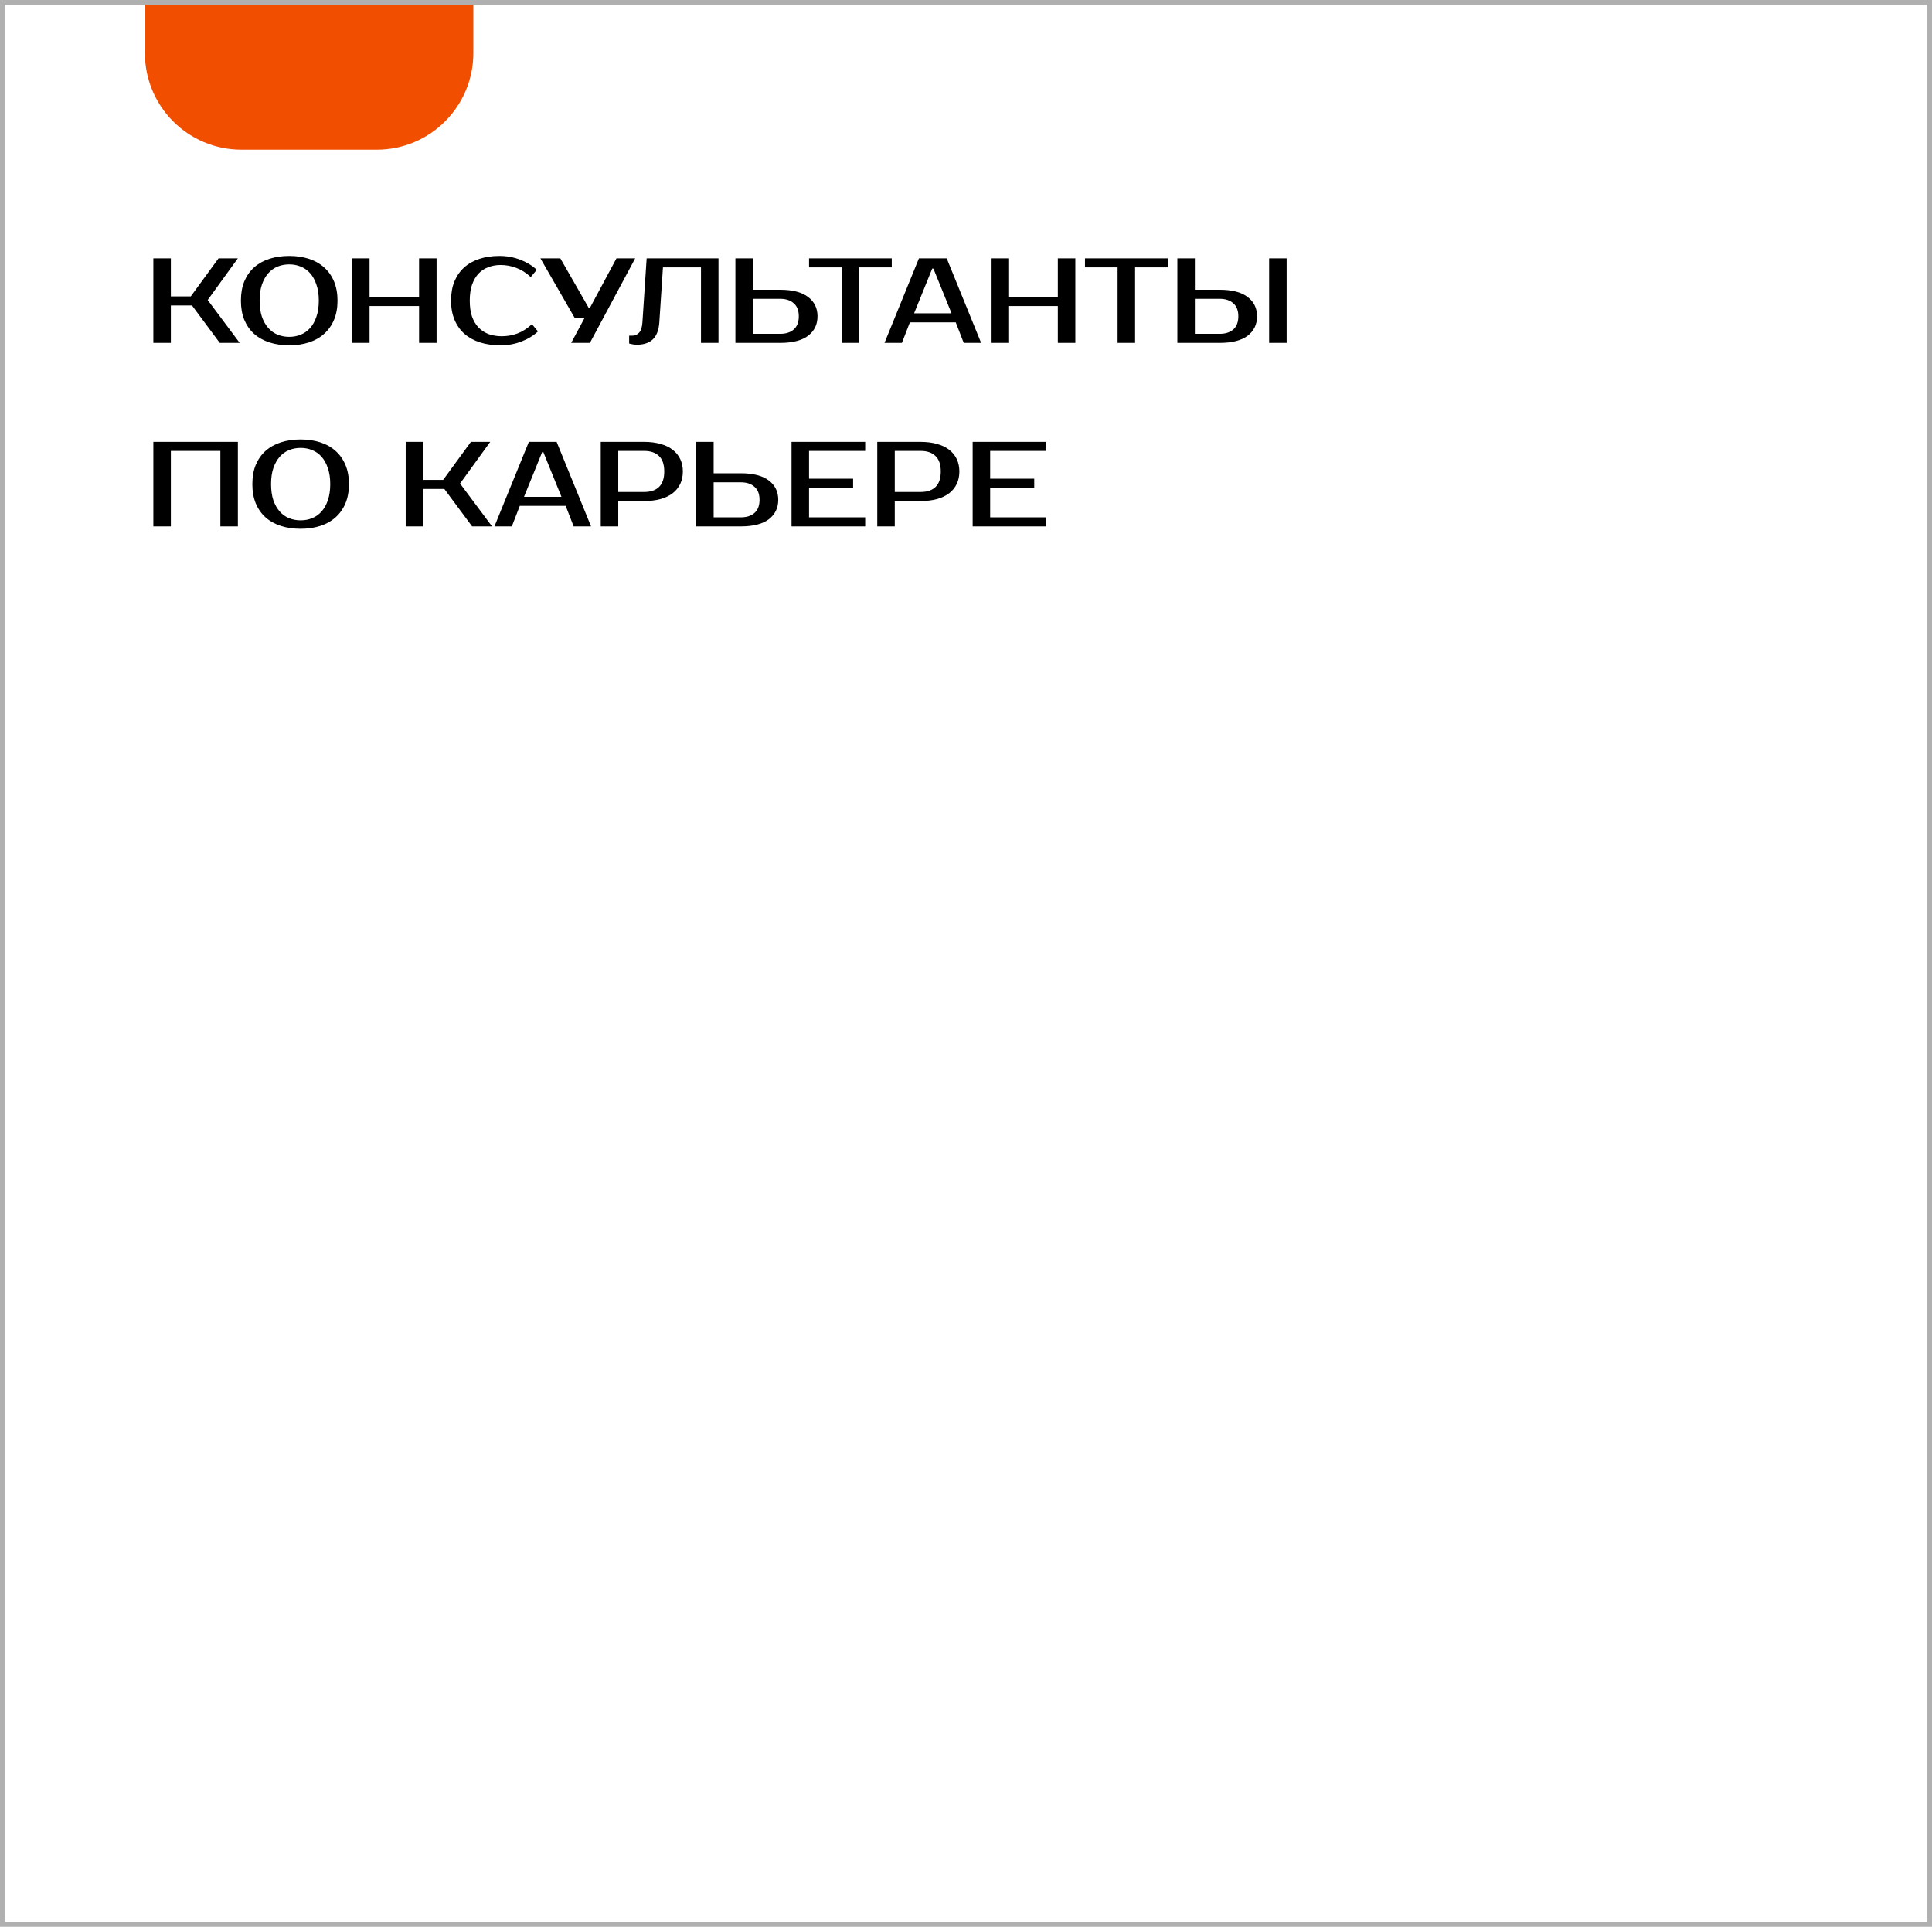 <?xml version="1.0" encoding="UTF-8"?> <svg xmlns="http://www.w3.org/2000/svg" width="400" height="399" viewBox="0 0 400 399" fill="none"><rect x="0.5" y="0.5" width="399" height="398" stroke="#B0B0B0"></rect><path d="M43 62.125L49.625 71H45.5L39.75 63.25H35.375V71H31.75V53.5H35.375V61.375H39.5L45.25 53.5H49.25L43 62.125ZM59.878 54.75C59.028 54.75 58.228 54.9 57.478 55.2C56.745 55.5 56.103 55.958 55.553 56.575C55.003 57.192 54.561 57.975 54.228 58.925C53.911 59.858 53.753 60.967 53.753 62.25C53.753 63.533 53.911 64.65 54.228 65.6C54.561 66.533 55.003 67.308 55.553 67.925C56.103 68.542 56.745 69 57.478 69.3C58.228 69.6 59.028 69.75 59.878 69.75C60.728 69.75 61.52 69.6 62.253 69.3C63.003 69 63.653 68.542 64.203 67.925C64.753 67.308 65.186 66.533 65.503 65.6C65.836 64.65 66.003 63.533 66.003 62.25C66.003 60.967 65.836 59.858 65.503 58.925C65.186 57.975 64.753 57.192 64.203 56.575C63.653 55.958 63.003 55.5 62.253 55.2C61.52 54.9 60.728 54.75 59.878 54.75ZM59.878 53C61.378 53 62.736 53.2 63.953 53.6C65.186 54 66.236 54.592 67.103 55.375C67.986 56.158 68.67 57.125 69.153 58.275C69.636 59.425 69.878 60.75 69.878 62.25C69.878 63.75 69.636 65.075 69.153 66.225C68.67 67.375 67.986 68.342 67.103 69.125C66.236 69.908 65.186 70.5 63.953 70.9C62.736 71.3 61.378 71.5 59.878 71.5C58.378 71.5 57.011 71.3 55.778 70.9C54.545 70.5 53.486 69.908 52.603 69.125C51.736 68.342 51.061 67.375 50.578 66.225C50.111 65.075 49.878 63.75 49.878 62.25C49.878 60.75 50.111 59.425 50.578 58.275C51.061 57.125 51.736 56.158 52.603 55.375C53.486 54.592 54.545 54 55.778 53.6C57.011 53.2 58.378 53 59.878 53ZM90.388 53.5V71H86.763V63.375H76.513V71H72.888V53.5H76.513V61.5H86.763V53.5H90.388ZM103.884 69.625C105.017 69.625 106.1 69.433 107.134 69.05C108.184 68.65 109.184 68.008 110.134 67.125L111.384 68.625C110.434 69.508 109.284 70.208 107.934 70.725C106.584 71.242 105.15 71.5 103.634 71.5C102.067 71.5 100.65 71.3 99.384 70.9C98.134 70.5 97.059 69.908 96.159 69.125C95.275 68.342 94.592 67.375 94.109 66.225C93.626 65.075 93.384 63.75 93.384 62.25C93.384 60.75 93.617 59.425 94.084 58.275C94.567 57.125 95.242 56.158 96.109 55.375C96.992 54.592 98.05 54 99.284 53.6C100.517 53.2 101.884 53 103.384 53C104.9 53 106.334 53.258 107.684 53.775C109.034 54.292 110.184 54.992 111.134 55.875L109.884 57.375C108.934 56.492 107.934 55.858 106.884 55.475C105.85 55.075 104.767 54.875 103.634 54.875C102.734 54.875 101.892 55.025 101.109 55.325C100.325 55.608 99.65 56.05 99.084 56.65C98.517 57.25 98.067 58.017 97.734 58.95C97.417 59.867 97.259 60.967 97.259 62.25C97.259 63.533 97.417 64.642 97.734 65.575C98.067 66.492 98.525 67.25 99.109 67.85C99.709 68.45 100.409 68.9 101.209 69.2C102.025 69.483 102.917 69.625 103.884 69.625ZM131.51 53.5L122.135 71H118.26L121.01 65.875H119.01L111.885 53.5H116.01L121.885 63.75H122.135L127.635 53.5H131.51ZM130.256 69.5H131.006C131.506 69.5 131.948 69.292 132.331 68.875C132.714 68.458 132.939 67.75 133.006 66.75L133.881 53.5H148.756V71H145.131V55.375H137.256L136.506 66.75C136.389 68.383 135.931 69.567 135.131 70.3C134.348 71.017 133.264 71.375 131.881 71.375C131.448 71.375 131.064 71.333 130.731 71.25C130.548 71.217 130.389 71.175 130.256 71.125V69.5ZM161.508 60C164.074 60 166.008 60.5 167.308 61.5C168.608 62.483 169.258 63.817 169.258 65.5C169.258 67.183 168.608 68.525 167.308 69.525C166.008 70.508 164.074 71 161.508 71H152.258V53.5H155.883V60H161.508ZM155.883 61.875V69.125H161.508C162.708 69.125 163.649 68.825 164.333 68.225C165.033 67.608 165.383 66.7 165.383 65.5C165.383 64.3 165.033 63.4 164.333 62.8C163.649 62.183 162.708 61.875 161.508 61.875H155.883ZM184.631 55.375H177.881V71H174.256V55.375H167.506V53.5H184.631V55.375ZM189.256 64.875H197.006L193.256 55.625H193.006L189.256 64.875ZM196.006 53.5L203.131 71H199.531L197.881 66.75H188.381L186.731 71H183.131L190.256 53.5H196.006ZM222.639 53.5V71H219.014V63.375H208.764V71H205.139V53.5H208.764V61.5H219.014V53.5H222.639ZM241.76 55.375H235.01V71H231.385V55.375H224.635V53.5H241.76V55.375ZM266.387 71H262.762V53.5H266.387V71ZM252.512 60C255.078 60 257.012 60.5 258.312 61.5C259.612 62.483 260.262 63.817 260.262 65.5C260.262 67.183 259.612 68.525 258.312 69.525C257.012 70.508 255.078 71 252.512 71H243.762V53.5H247.387V60H252.512ZM247.387 61.875V69.125H252.512C253.712 69.125 254.653 68.825 255.337 68.225C256.037 67.608 256.387 66.7 256.387 65.5C256.387 64.3 256.037 63.4 255.337 62.8C254.653 62.183 253.712 61.875 252.512 61.875H247.387ZM49.25 91.5V109H45.625V93.375H35.375V109H31.75V91.5H49.25ZM62.246 92.75C61.396 92.75 60.596 92.9 59.846 93.2C59.113 93.5 58.471 93.958 57.921 94.575C57.371 95.192 56.929 95.975 56.596 96.925C56.279 97.858 56.121 98.967 56.121 100.25C56.121 101.533 56.279 102.65 56.596 103.6C56.929 104.533 57.371 105.308 57.921 105.925C58.471 106.542 59.113 107 59.846 107.3C60.596 107.6 61.396 107.75 62.246 107.75C63.096 107.75 63.888 107.6 64.621 107.3C65.371 107 66.021 106.542 66.571 105.925C67.121 105.308 67.554 104.533 67.871 103.6C68.204 102.65 68.371 101.533 68.371 100.25C68.371 98.967 68.204 97.858 67.871 96.925C67.554 95.975 67.121 95.192 66.571 94.575C66.021 93.958 65.371 93.5 64.621 93.2C63.888 92.9 63.096 92.75 62.246 92.75ZM62.246 91C63.746 91 65.104 91.2 66.321 91.6C67.554 92 68.604 92.592 69.471 93.375C70.354 94.158 71.038 95.125 71.521 96.275C72.004 97.425 72.246 98.75 72.246 100.25C72.246 101.75 72.004 103.075 71.521 104.225C71.038 105.375 70.354 106.342 69.471 107.125C68.604 107.908 67.554 108.5 66.321 108.9C65.104 109.3 63.746 109.5 62.246 109.5C60.746 109.5 59.379 109.3 58.146 108.9C56.913 108.5 55.854 107.908 54.971 107.125C54.104 106.342 53.429 105.375 52.946 104.225C52.479 103.075 52.246 101.75 52.246 100.25C52.246 98.75 52.479 97.425 52.946 96.275C53.429 95.125 54.104 94.158 54.971 93.375C55.854 92.592 56.913 92 58.146 91.6C59.379 91.2 60.746 91 62.246 91ZM95.246 100.125L101.871 109H97.746L91.996 101.25H87.621V109H83.996V91.5H87.621V99.375H91.746L97.496 91.5H101.496L95.246 100.125ZM108.494 102.875H116.244L112.494 93.625H112.244L108.494 102.875ZM115.244 91.5L122.369 109H118.769L117.119 104.75H107.619L105.969 109H102.369L109.494 91.5H115.244ZM133.377 91.5C134.627 91.5 135.744 91.642 136.727 91.925C137.727 92.192 138.569 92.592 139.252 93.125C139.935 93.642 140.46 94.283 140.827 95.05C141.194 95.8 141.377 96.658 141.377 97.625C141.377 98.592 141.194 99.458 140.827 100.225C140.46 100.975 139.935 101.617 139.252 102.15C138.569 102.667 137.727 103.067 136.727 103.35C135.744 103.617 134.627 103.75 133.377 103.75H128.002V109H124.377V91.5H133.377ZM128.002 93.375V101.875H133.377C134.694 101.875 135.71 101.533 136.427 100.85C137.16 100.15 137.527 99.075 137.527 97.625C137.527 96.175 137.16 95.108 136.427 94.425C135.71 93.725 134.694 93.375 133.377 93.375H128.002ZM153.378 98C155.945 98 157.878 98.5 159.178 99.5C160.478 100.483 161.128 101.817 161.128 103.5C161.128 105.183 160.478 106.525 159.178 107.525C157.878 108.508 155.945 109 153.378 109H144.128V91.5H147.753V98H153.378ZM147.753 99.875V107.125H153.378C154.578 107.125 155.52 106.825 156.203 106.225C156.903 105.608 157.253 104.7 157.253 103.5C157.253 102.3 156.903 101.4 156.203 100.8C155.52 100.183 154.578 99.875 153.378 99.875H147.753ZM167.504 93.375V99.125H176.629V101H167.504V107.125H179.129V109H163.879V91.5H179.129V93.375H167.504ZM190.628 91.5C191.878 91.5 192.995 91.642 193.978 91.925C194.978 92.192 195.82 92.592 196.503 93.125C197.186 93.642 197.711 94.283 198.078 95.05C198.445 95.8 198.628 96.658 198.628 97.625C198.628 98.592 198.445 99.458 198.078 100.225C197.711 100.975 197.186 101.617 196.503 102.15C195.82 102.667 194.978 103.067 193.978 103.35C192.995 103.617 191.878 103.75 190.628 103.75H185.253V109H181.628V91.5H190.628ZM185.253 93.375V101.875H190.628C191.945 101.875 192.961 101.533 193.678 100.85C194.411 100.15 194.778 99.075 194.778 97.625C194.778 96.175 194.411 95.108 193.678 94.425C192.961 93.725 191.945 93.375 190.628 93.375H185.253ZM205.004 93.375V99.125H214.129V101H205.004V107.125H216.629V109H201.379V91.5H216.629V93.375H205.004Z" fill="black"></path><path d="M30 1H98V11C98 22.046 89.046 31 78 31H50C38.954 31 30 22.046 30 11V1Z" fill="#F14E00"></path></svg> 